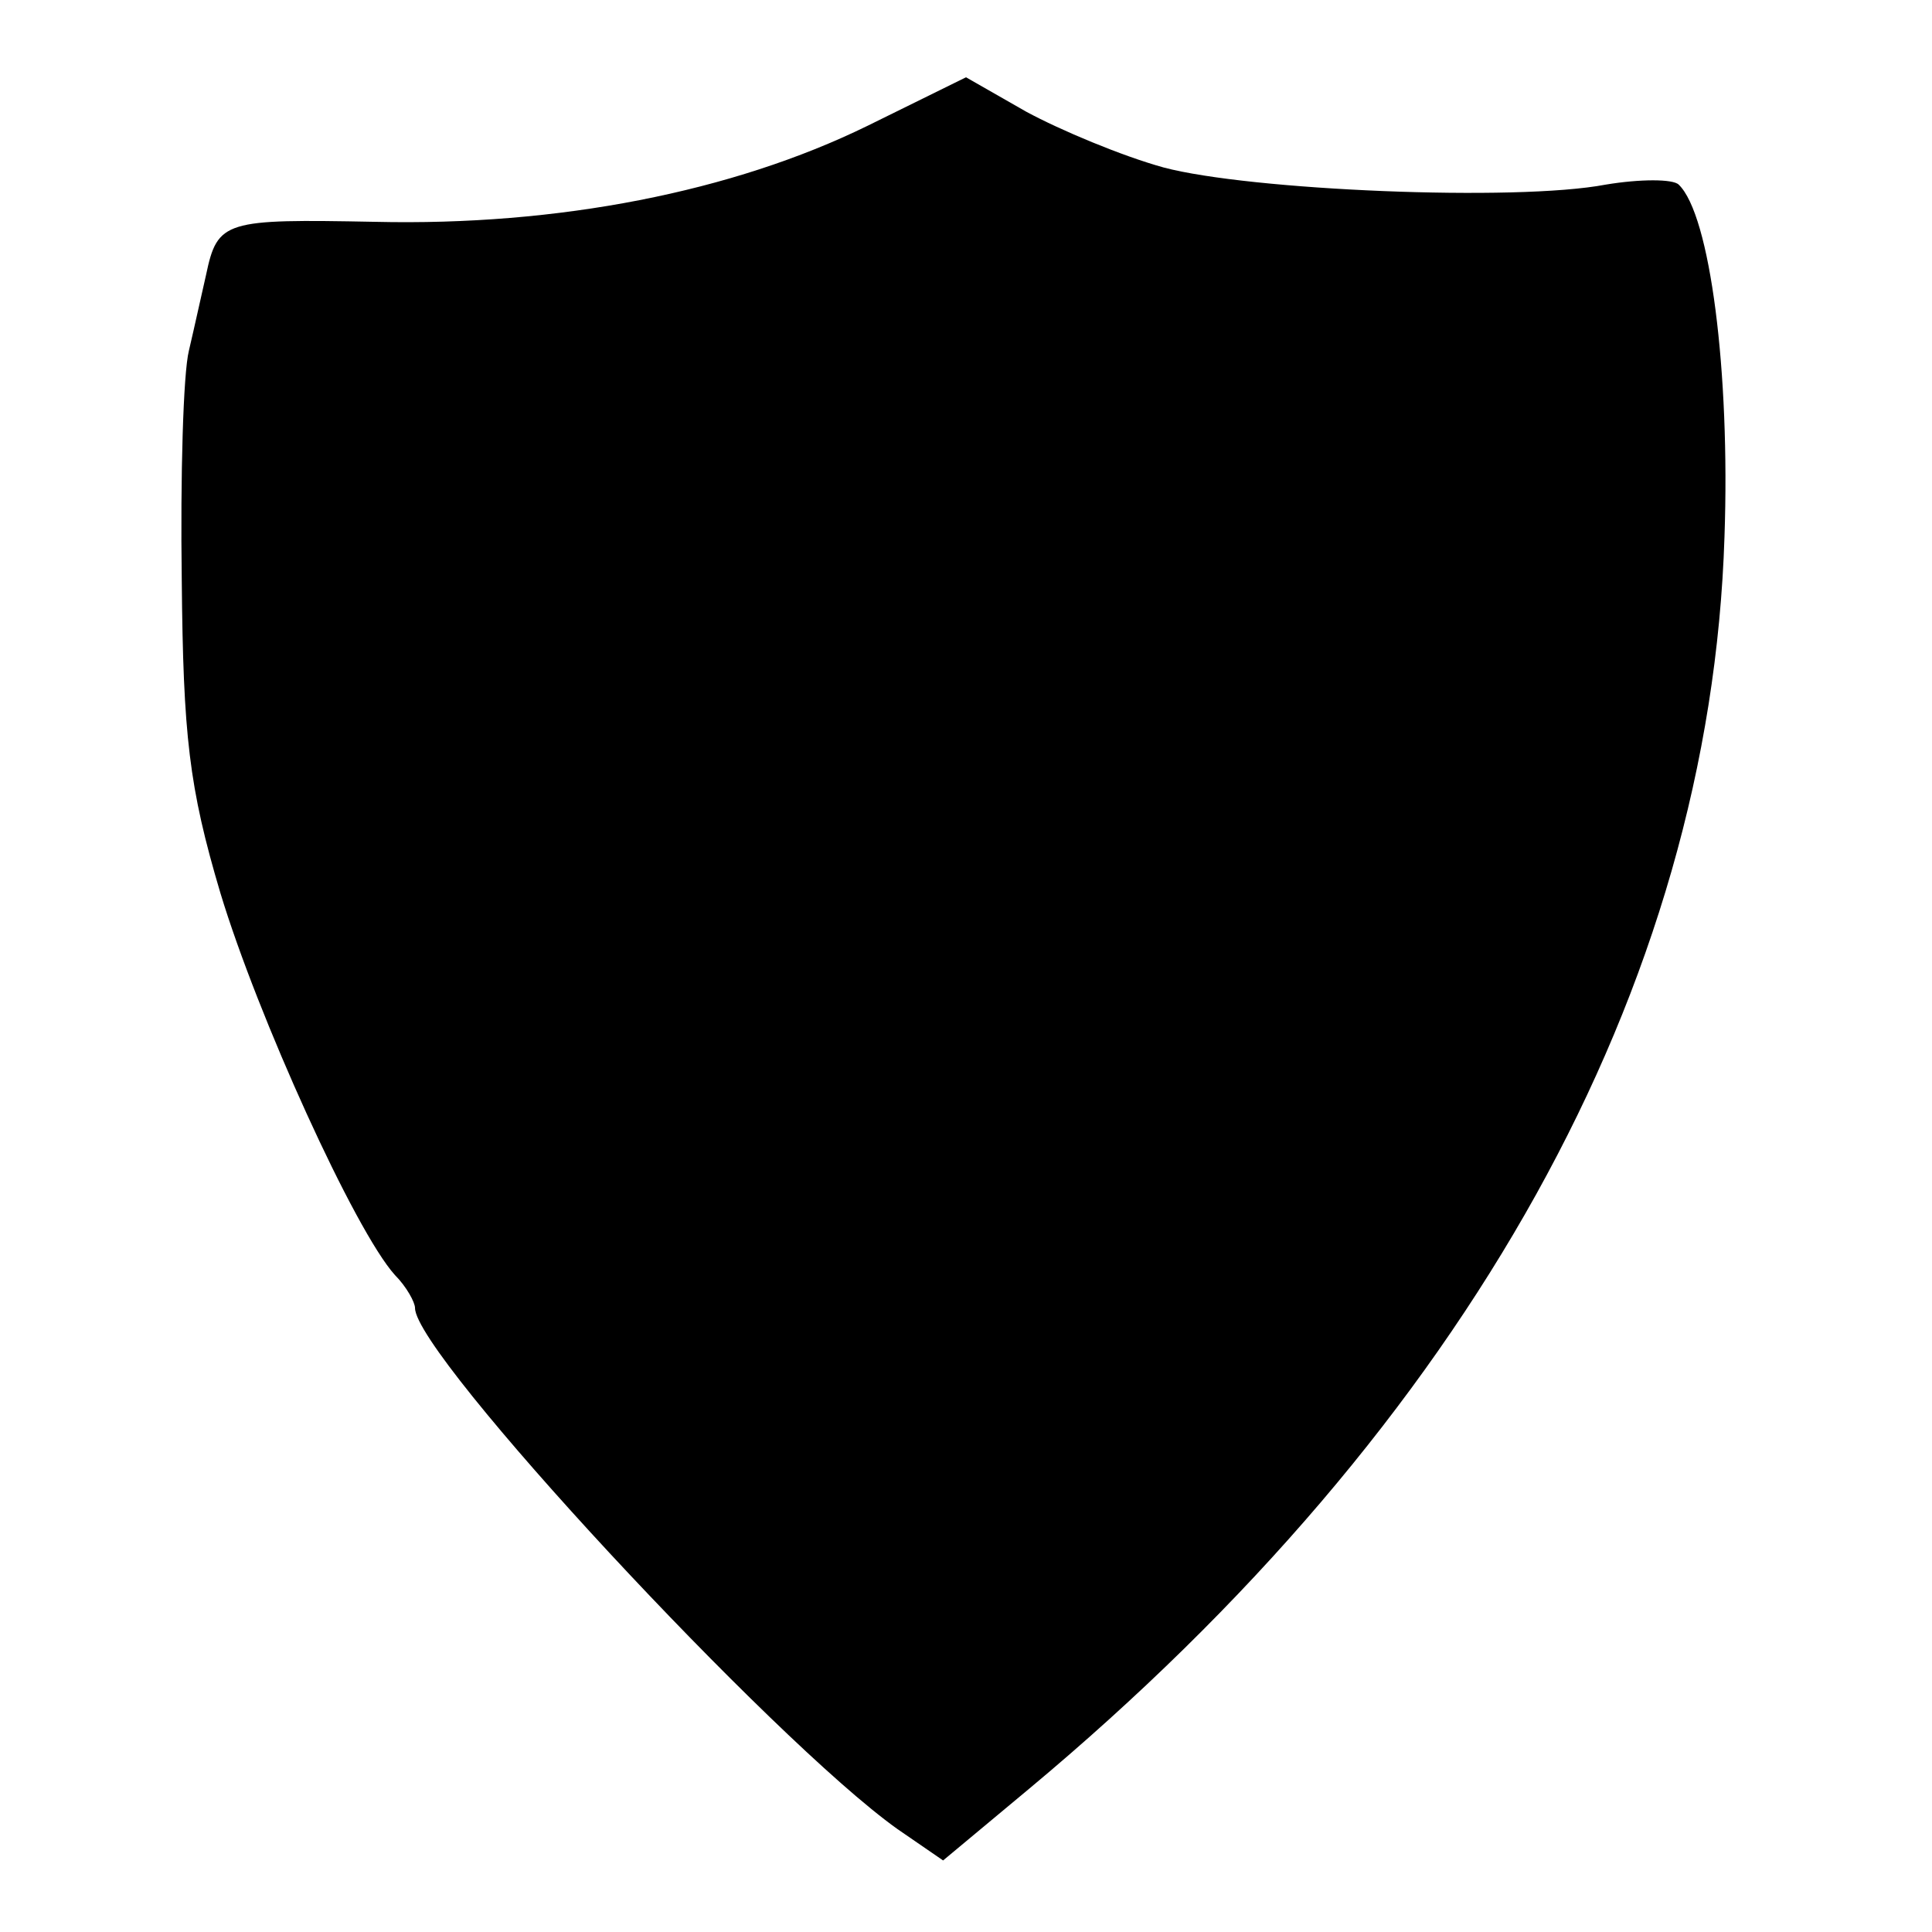<?xml version="1.0" standalone="no"?>
<!DOCTYPE svg PUBLIC "-//W3C//DTD SVG 20010904//EN"
 "http://www.w3.org/TR/2001/REC-SVG-20010904/DTD/svg10.dtd">
<svg version="1.0" xmlns="http://www.w3.org/2000/svg"
 width="135pt" height="135pt" viewBox="0 0 135 135"
 preserveAspectRatio="xMidYMid meet">
<g transform="translate(0,135) scale(0.1,-0.1)"
fill="#000000" stroke="none">
<path d="M606 1262 c-94 -46 -216 -70 -344 -67 -105 2 -110 1 -118 -37 -3 -13
-8 -36 -12 -53 -4 -16 -6 -88 -5 -160 1 -109 5 -145 27 -219 26 -86 94 -236
122 -267 8 -8 14 -19 14 -23 0 -33 250 -302 337 -364 l32 -22 60 50 c307 256
476 560 486 875 4 115 -10 225 -32 246 -4 4 -27 4 -51 0 -63 -12 -249 -4 -309
12 -29 8 -72 26 -96 39 l-42 24 -69 -34z"/>
</g>
</svg>
